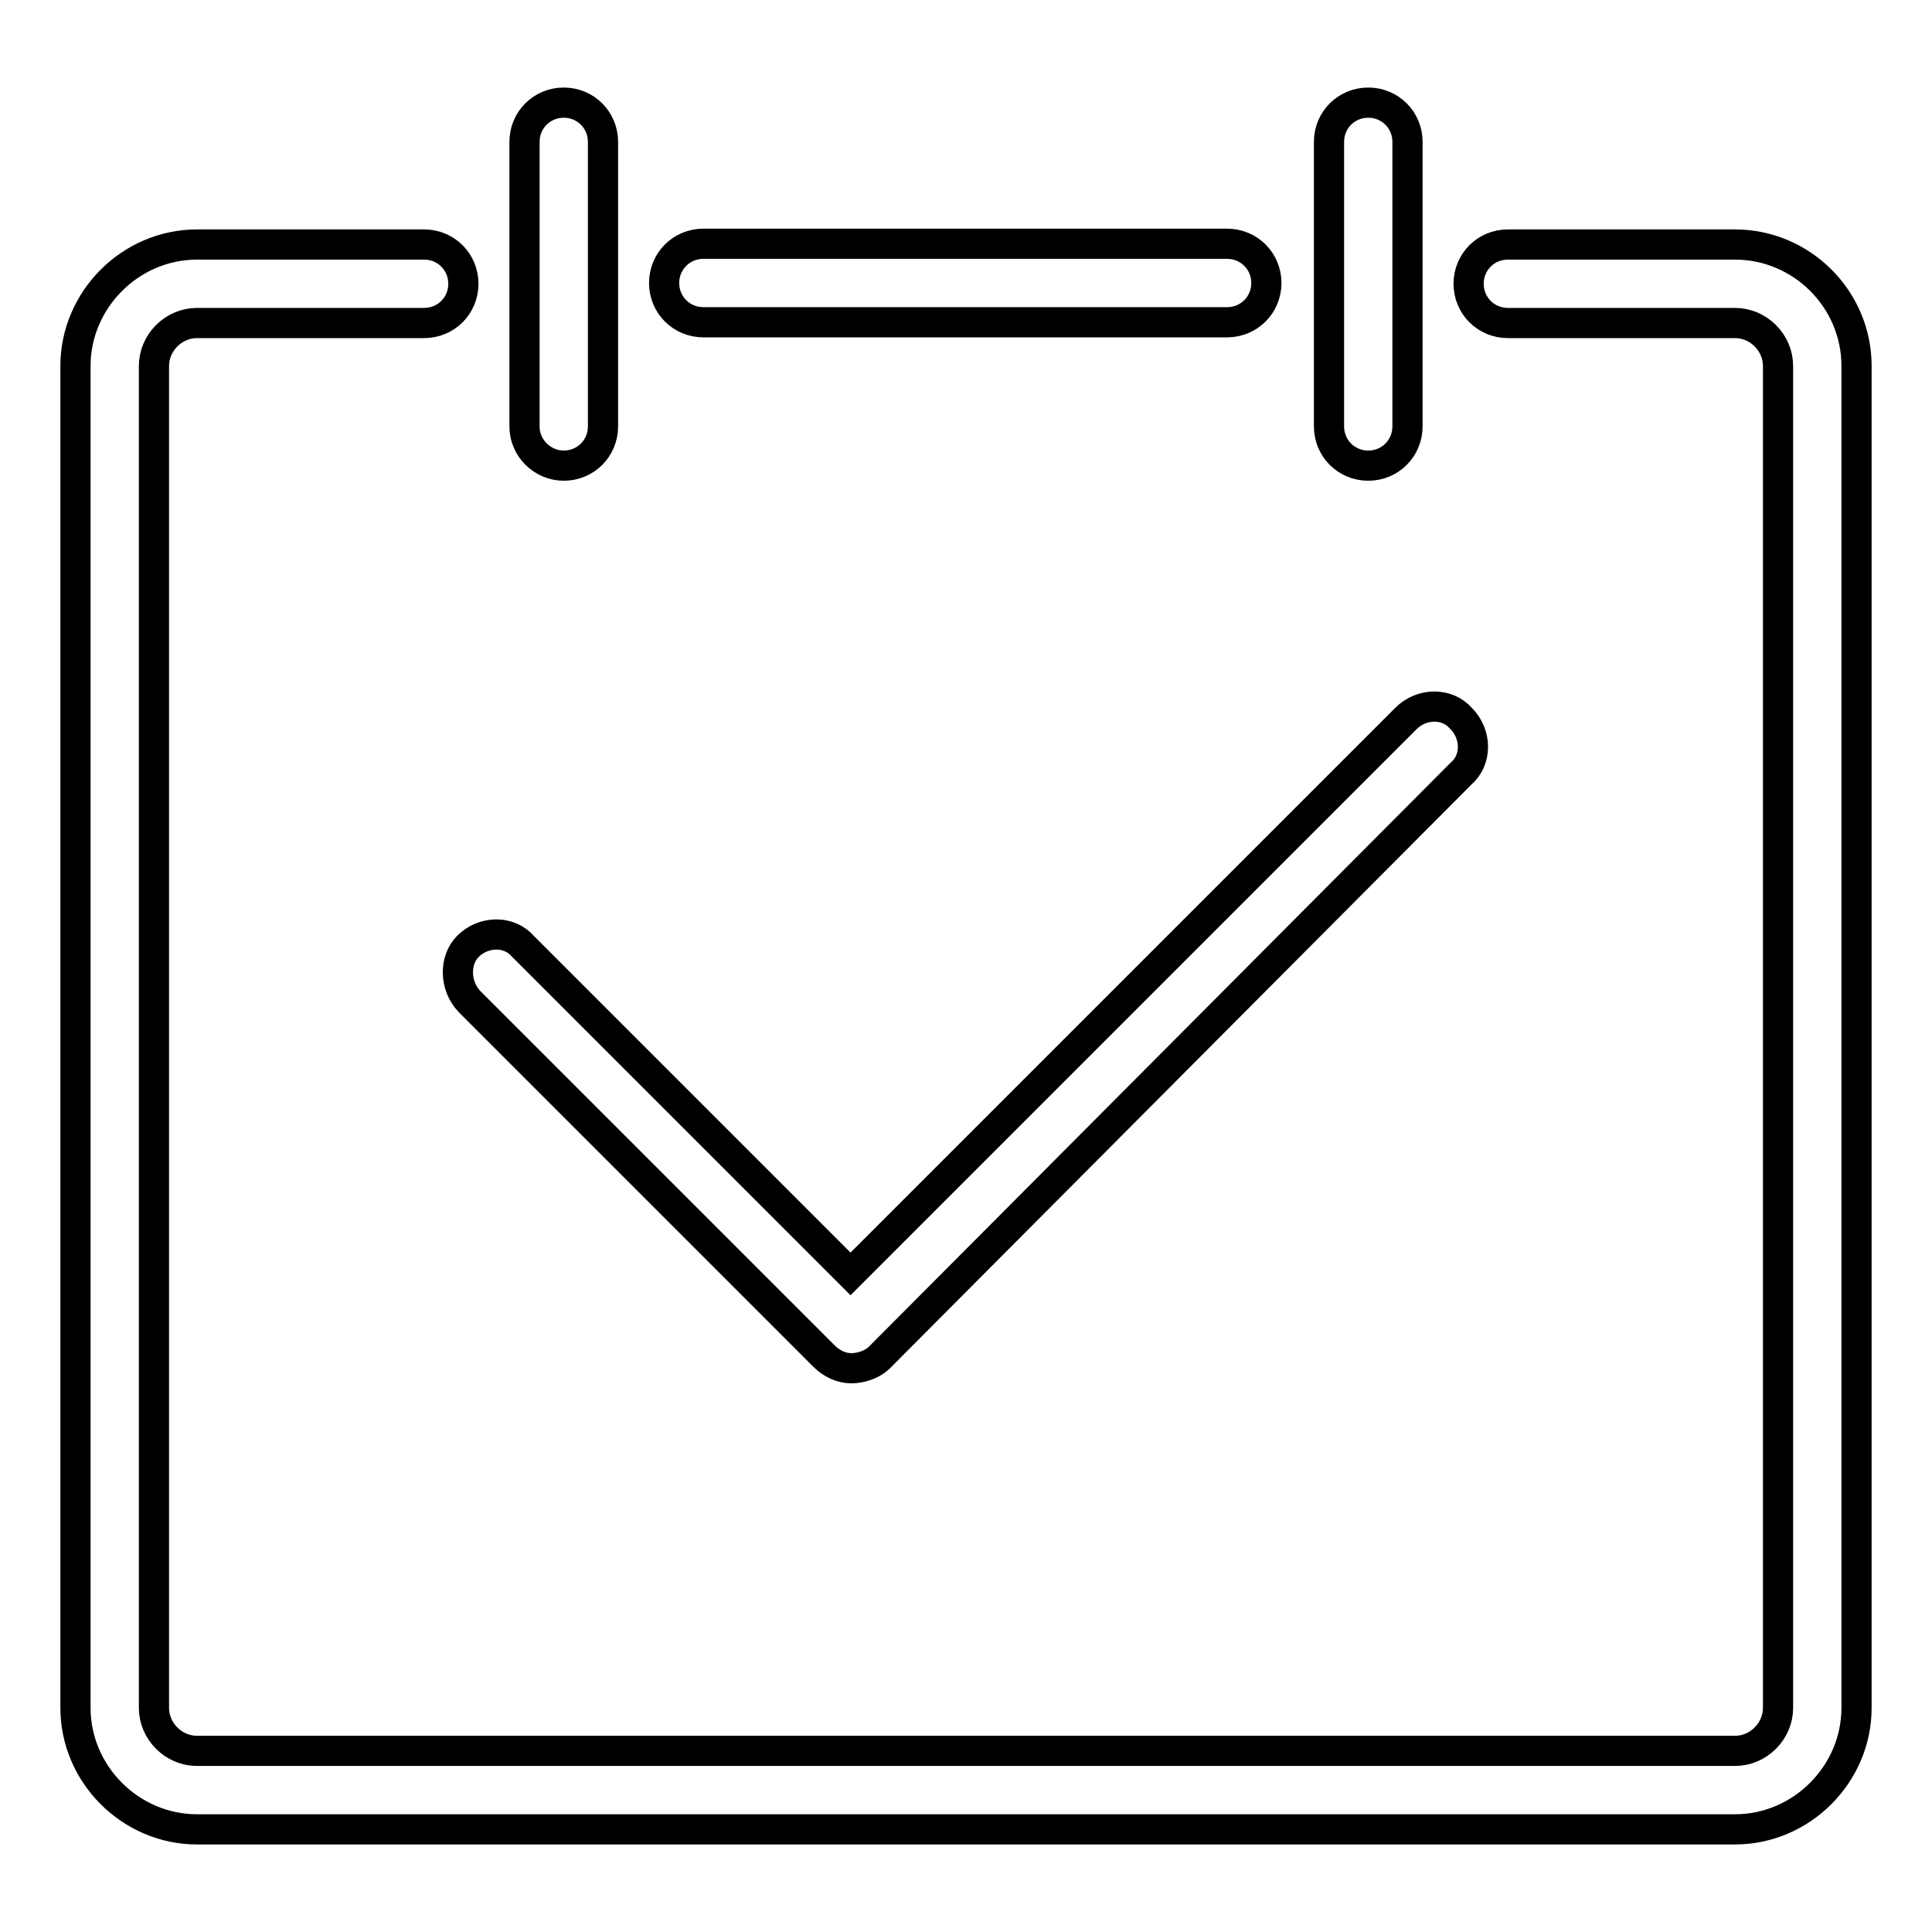 <?xml version="1.0" encoding="utf-8"?>
<!-- Svg Vector Icons : http://www.onlinewebfonts.com/icon -->
<!DOCTYPE svg PUBLIC "-//W3C//DTD SVG 1.1//EN" "http://www.w3.org/Graphics/SVG/1.1/DTD/svg11.dtd">
<svg version="1.1" xmlns="http://www.w3.org/2000/svg" xmlns:xlink="http://www.w3.org/1999/xlink" x="0px" y="0px" viewBox="0 0 256 256" enable-background="new 0 0 256 256" xml:space="preserve">
<g> <path stroke-width="4" fill-opacity="0" stroke="#000000"  d="M74.7,61.7c2.9,0,5.2-2.3,5.2-5.2V18.8c0-2.9-2.3-5.2-5.2-5.2s-5.2,2.3-5.2,5.2v37.7 C69.5,59.4,71.9,61.7,74.7,61.7z M181.3,61.7c2.9,0,5.2-2.3,5.2-5.2V18.8c0-2.9-2.3-5.2-5.2-5.2c-2.9,0-5.2,2.3-5.2,5.2v37.7 C176.1,59.4,178.4,61.7,181.3,61.7z M62.2,132.7l47,47c1,1,2.3,1.6,3.6,1.6c1.3,0,2.9-0.5,3.9-1.6l76.9-77.2c2.1-1.8,2.1-5.2,0-7.3 c-1.8-2.1-5.2-2.1-7.3,0l-73.6,73.6l-43.4-43.4c-1.8-2.1-5.2-2.1-7.3,0C60.2,127.2,60.2,130.6,62.2,132.7z M229.9,32.4h-30.1 c-2.9,0-5.2,2.3-5.2,5.2s2.3,5.2,5.2,5.2h30.1c3.1,0,5.7,2.6,5.7,5.7v177.8c0,3.1-2.6,5.7-5.7,5.7H26.1c-3.1,0-5.7-2.6-5.7-5.7 V48.5c0-3.1,2.6-5.7,5.7-5.7h30.1c2.9,0,5.2-2.3,5.2-5.2s-2.3-5.2-5.2-5.2H26.1c-8.8,0-16.1,7.3-16.1,16.1v177.8 c0,8.8,7.3,16.1,16.1,16.1h203.8c8.8,0,16.1-7.3,16.1-16.1V48.5C246,39.6,238.7,32.4,229.9,32.4L229.9,32.4z M93.2,42.7h69.4 c2.9,0,5.2-2.3,5.2-5.2s-2.3-5.2-5.2-5.2H93.2c-2.9,0-5.2,2.3-5.2,5.2S90.3,42.7,93.2,42.7z"/></g>
</svg>